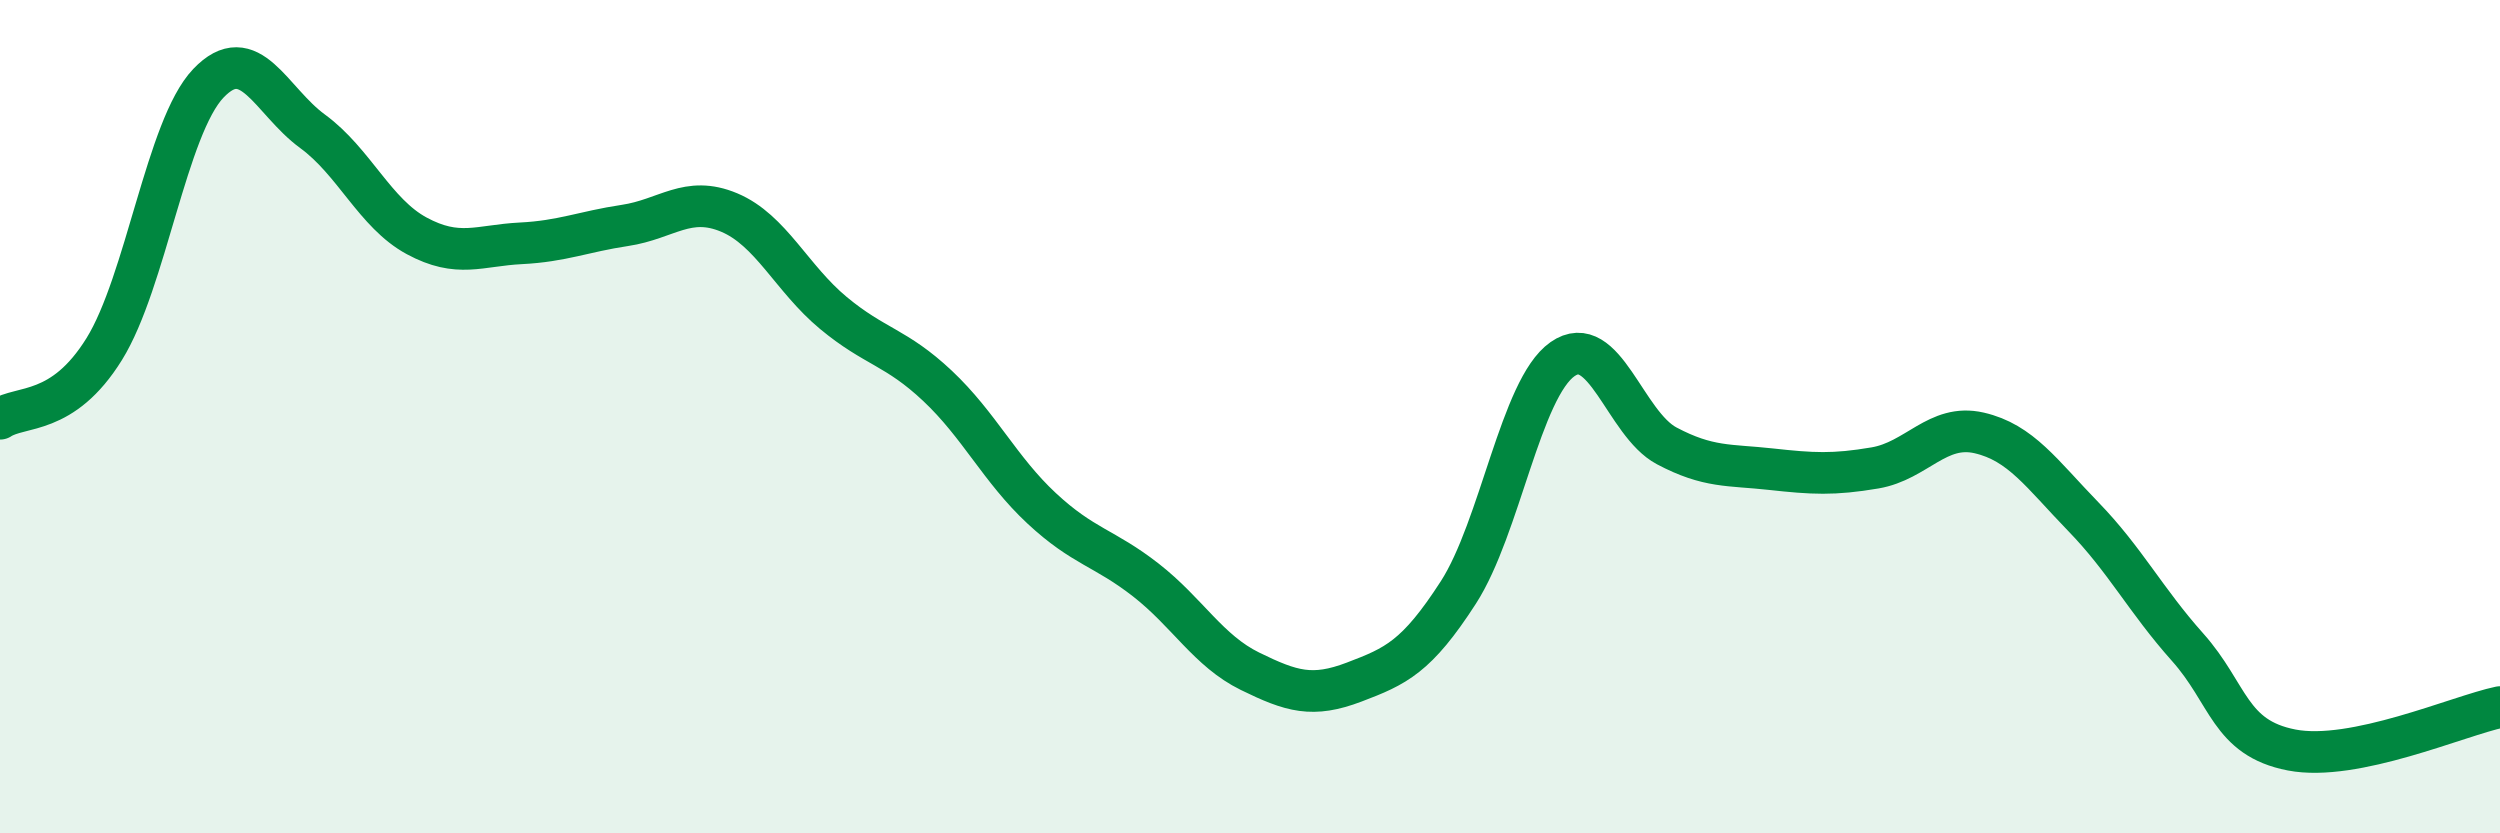 
    <svg width="60" height="20" viewBox="0 0 60 20" xmlns="http://www.w3.org/2000/svg">
      <path
        d="M 0,10.05 C 0.5,9.72 1.5,9.99 2.5,8.38 C 3.5,6.77 4,3.05 5,2 C 6,0.95 6.5,2.42 7.5,3.15 C 8.5,3.88 9,5.12 10,5.66 C 11,6.2 11.5,5.89 12.5,5.84 C 13.5,5.79 14,5.56 15,5.41 C 16,5.26 16.5,4.68 17.5,5.1 C 18.5,5.52 19,6.68 20,7.51 C 21,8.34 21.5,8.32 22.5,9.26 C 23.5,10.2 24,11.27 25,12.2 C 26,13.13 26.5,13.14 27.5,13.92 C 28.5,14.7 29,15.62 30,16.11 C 31,16.6 31.5,16.75 32.5,16.37 C 33.5,15.99 34,15.77 35,14.22 C 36,12.67 36.5,9.32 37.5,8.62 C 38.5,7.92 39,10.17 40,10.7 C 41,11.23 41.5,11.15 42.5,11.26 C 43.5,11.37 44,11.4 45,11.23 C 46,11.06 46.5,10.16 47.5,10.39 C 48.5,10.62 49,11.37 50,12.4 C 51,13.43 51.5,14.41 52.5,15.53 C 53.5,16.65 53.5,17.71 55,18 C 56.5,18.29 59,17.18 60,16.97L60 20L0 20Z"
        fill="#008740"
        opacity="0.1"
        stroke-linecap="round"
        stroke-linejoin="round"
      />
      <path
        d="M 0,10.05 C 0.5,9.72 1.5,9.99 2.5,8.38 C 3.5,6.77 4,3.05 5,2 C 6,0.95 6.5,2.42 7.5,3.15 C 8.5,3.88 9,5.12 10,5.66 C 11,6.2 11.5,5.89 12.5,5.84 C 13.5,5.79 14,5.56 15,5.41 C 16,5.26 16.5,4.68 17.5,5.1 C 18.5,5.52 19,6.68 20,7.51 C 21,8.34 21.5,8.32 22.5,9.26 C 23.5,10.2 24,11.27 25,12.2 C 26,13.13 26.5,13.14 27.5,13.92 C 28.5,14.7 29,15.62 30,16.11 C 31,16.6 31.5,16.75 32.5,16.37 C 33.5,15.99 34,15.77 35,14.22 C 36,12.67 36.5,9.32 37.5,8.62 C 38.5,7.92 39,10.17 40,10.7 C 41,11.23 41.5,11.15 42.5,11.26 C 43.5,11.37 44,11.4 45,11.23 C 46,11.06 46.5,10.16 47.5,10.39 C 48.5,10.62 49,11.37 50,12.4 C 51,13.43 51.5,14.41 52.5,15.53 C 53.5,16.65 53.5,17.71 55,18 C 56.5,18.29 59,17.18 60,16.97"
        stroke="#008740"
        stroke-width="1"
        fill="none"
        stroke-linecap="round"
        stroke-linejoin="round"
      />
    </svg>
  
